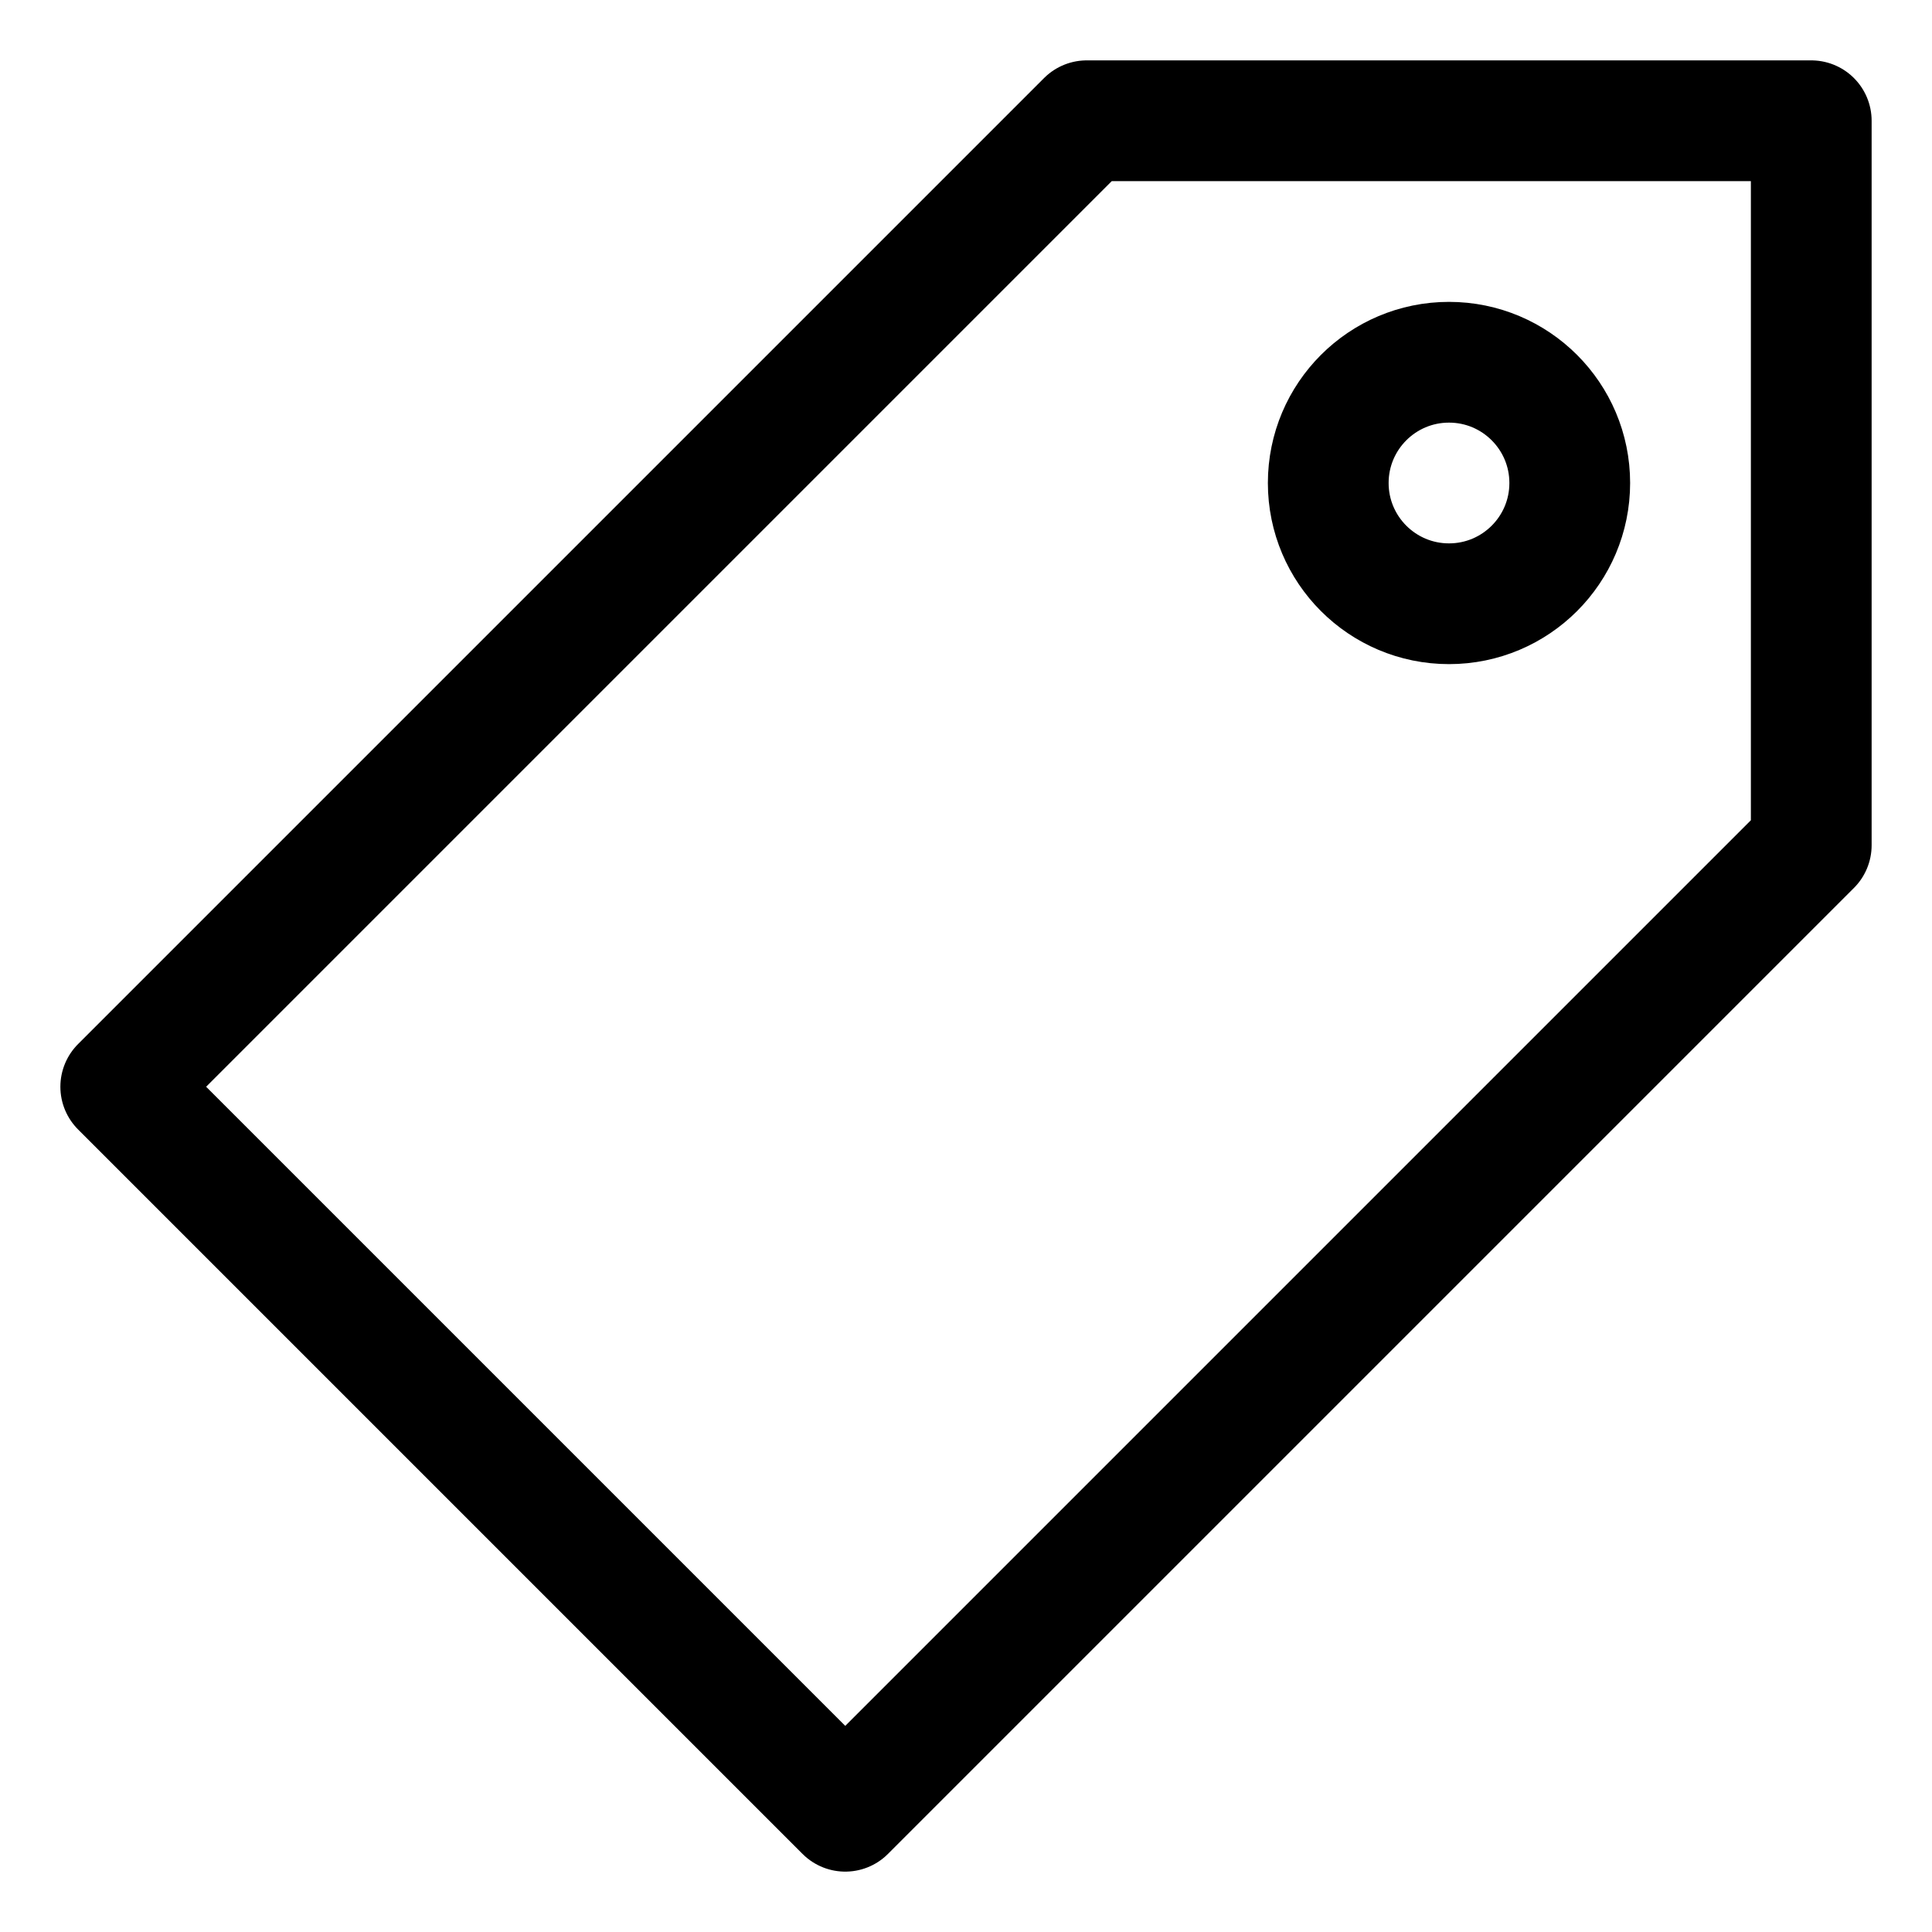 <?xml version="1.0" encoding="utf-8"?>
<svg width="800px" height="800px" viewBox="0 0 32 32" id="i-tag" xmlns="http://www.w3.org/2000/svg" fill="none" stroke="currentcolor" stroke-linecap="round" stroke-linejoin="round" stroke-width="2">
    <circle cx="24" cy="8" r="2" />
    <path d="M2 18 L18 2 30 2 30 14 14 30 Z" />
</svg>